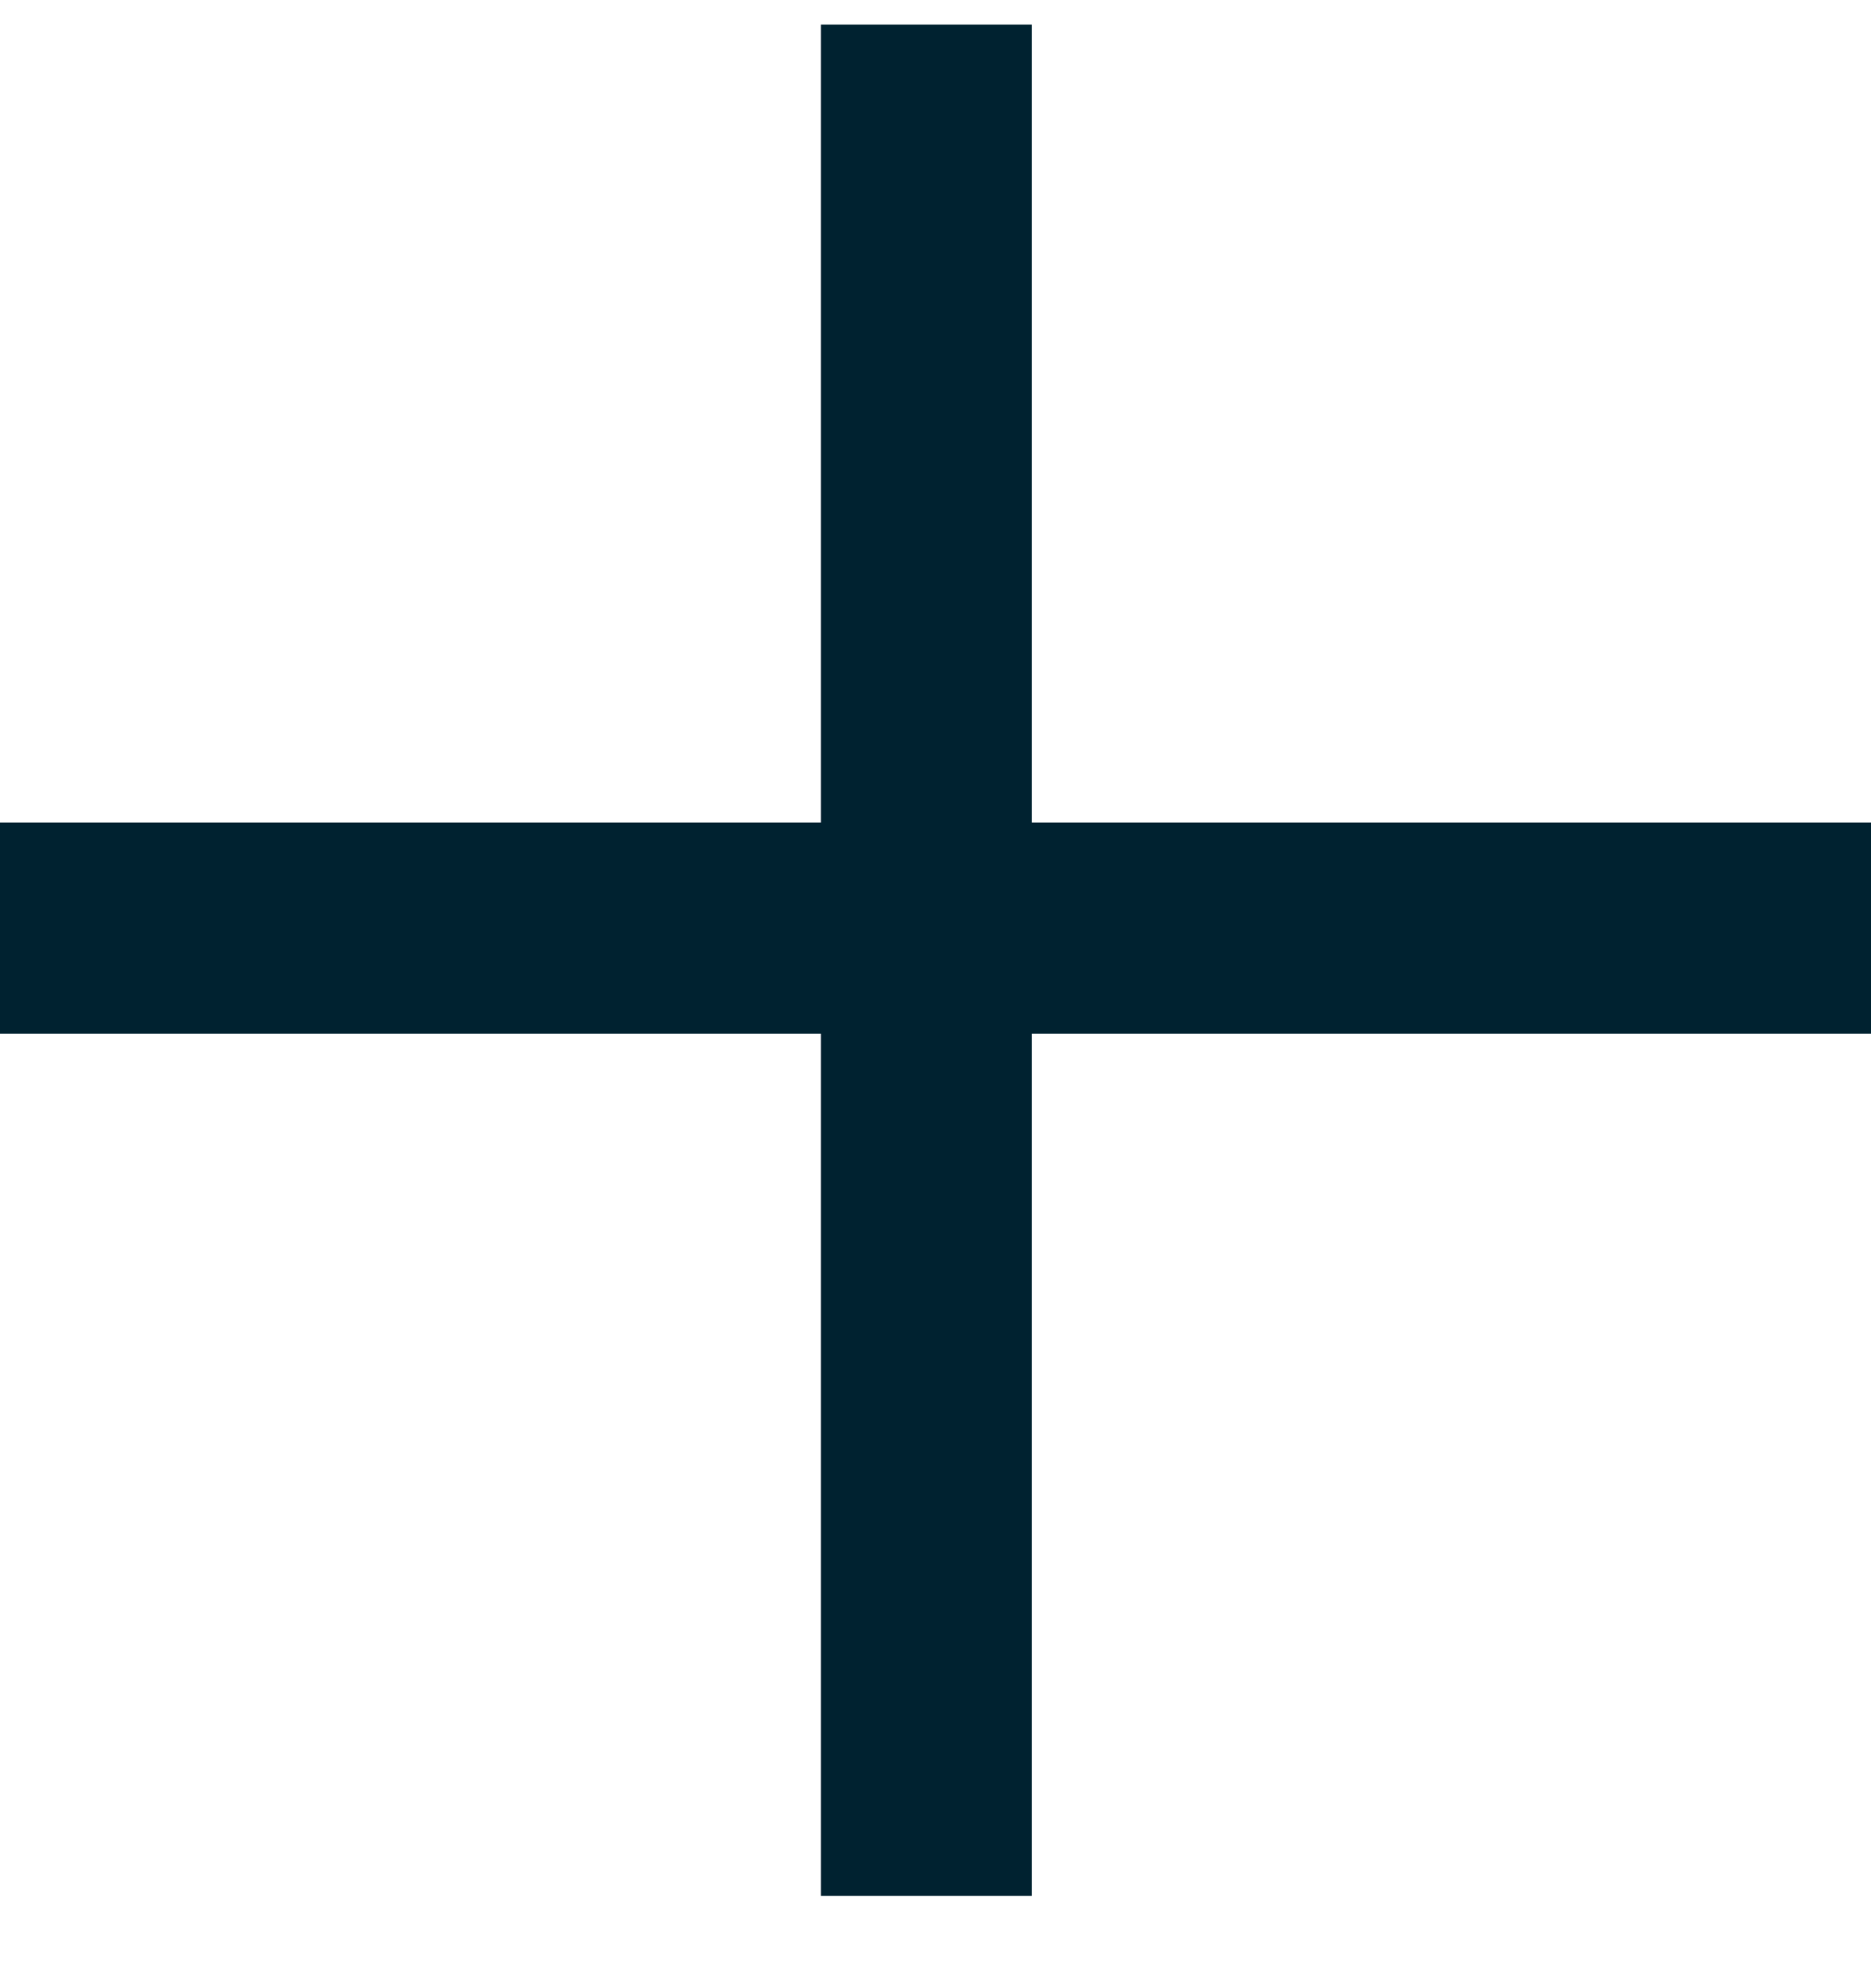 <svg width="16" height="17" viewBox="0 0 16 17" fill="none" xmlns="http://www.w3.org/2000/svg">
<path d="M0 7.034H7.02V0.21H8.824V7.034H16V8.838H8.824V16.21H7.02V8.838H0V7.034Z" fill="#002B3C"/>
<path d="M0 7.034H7.02V0.21H8.824V7.034H16V8.838H8.824V16.21H7.02V8.838H0V7.034Z" fill="black" fill-opacity="0.2"/>
</svg>
